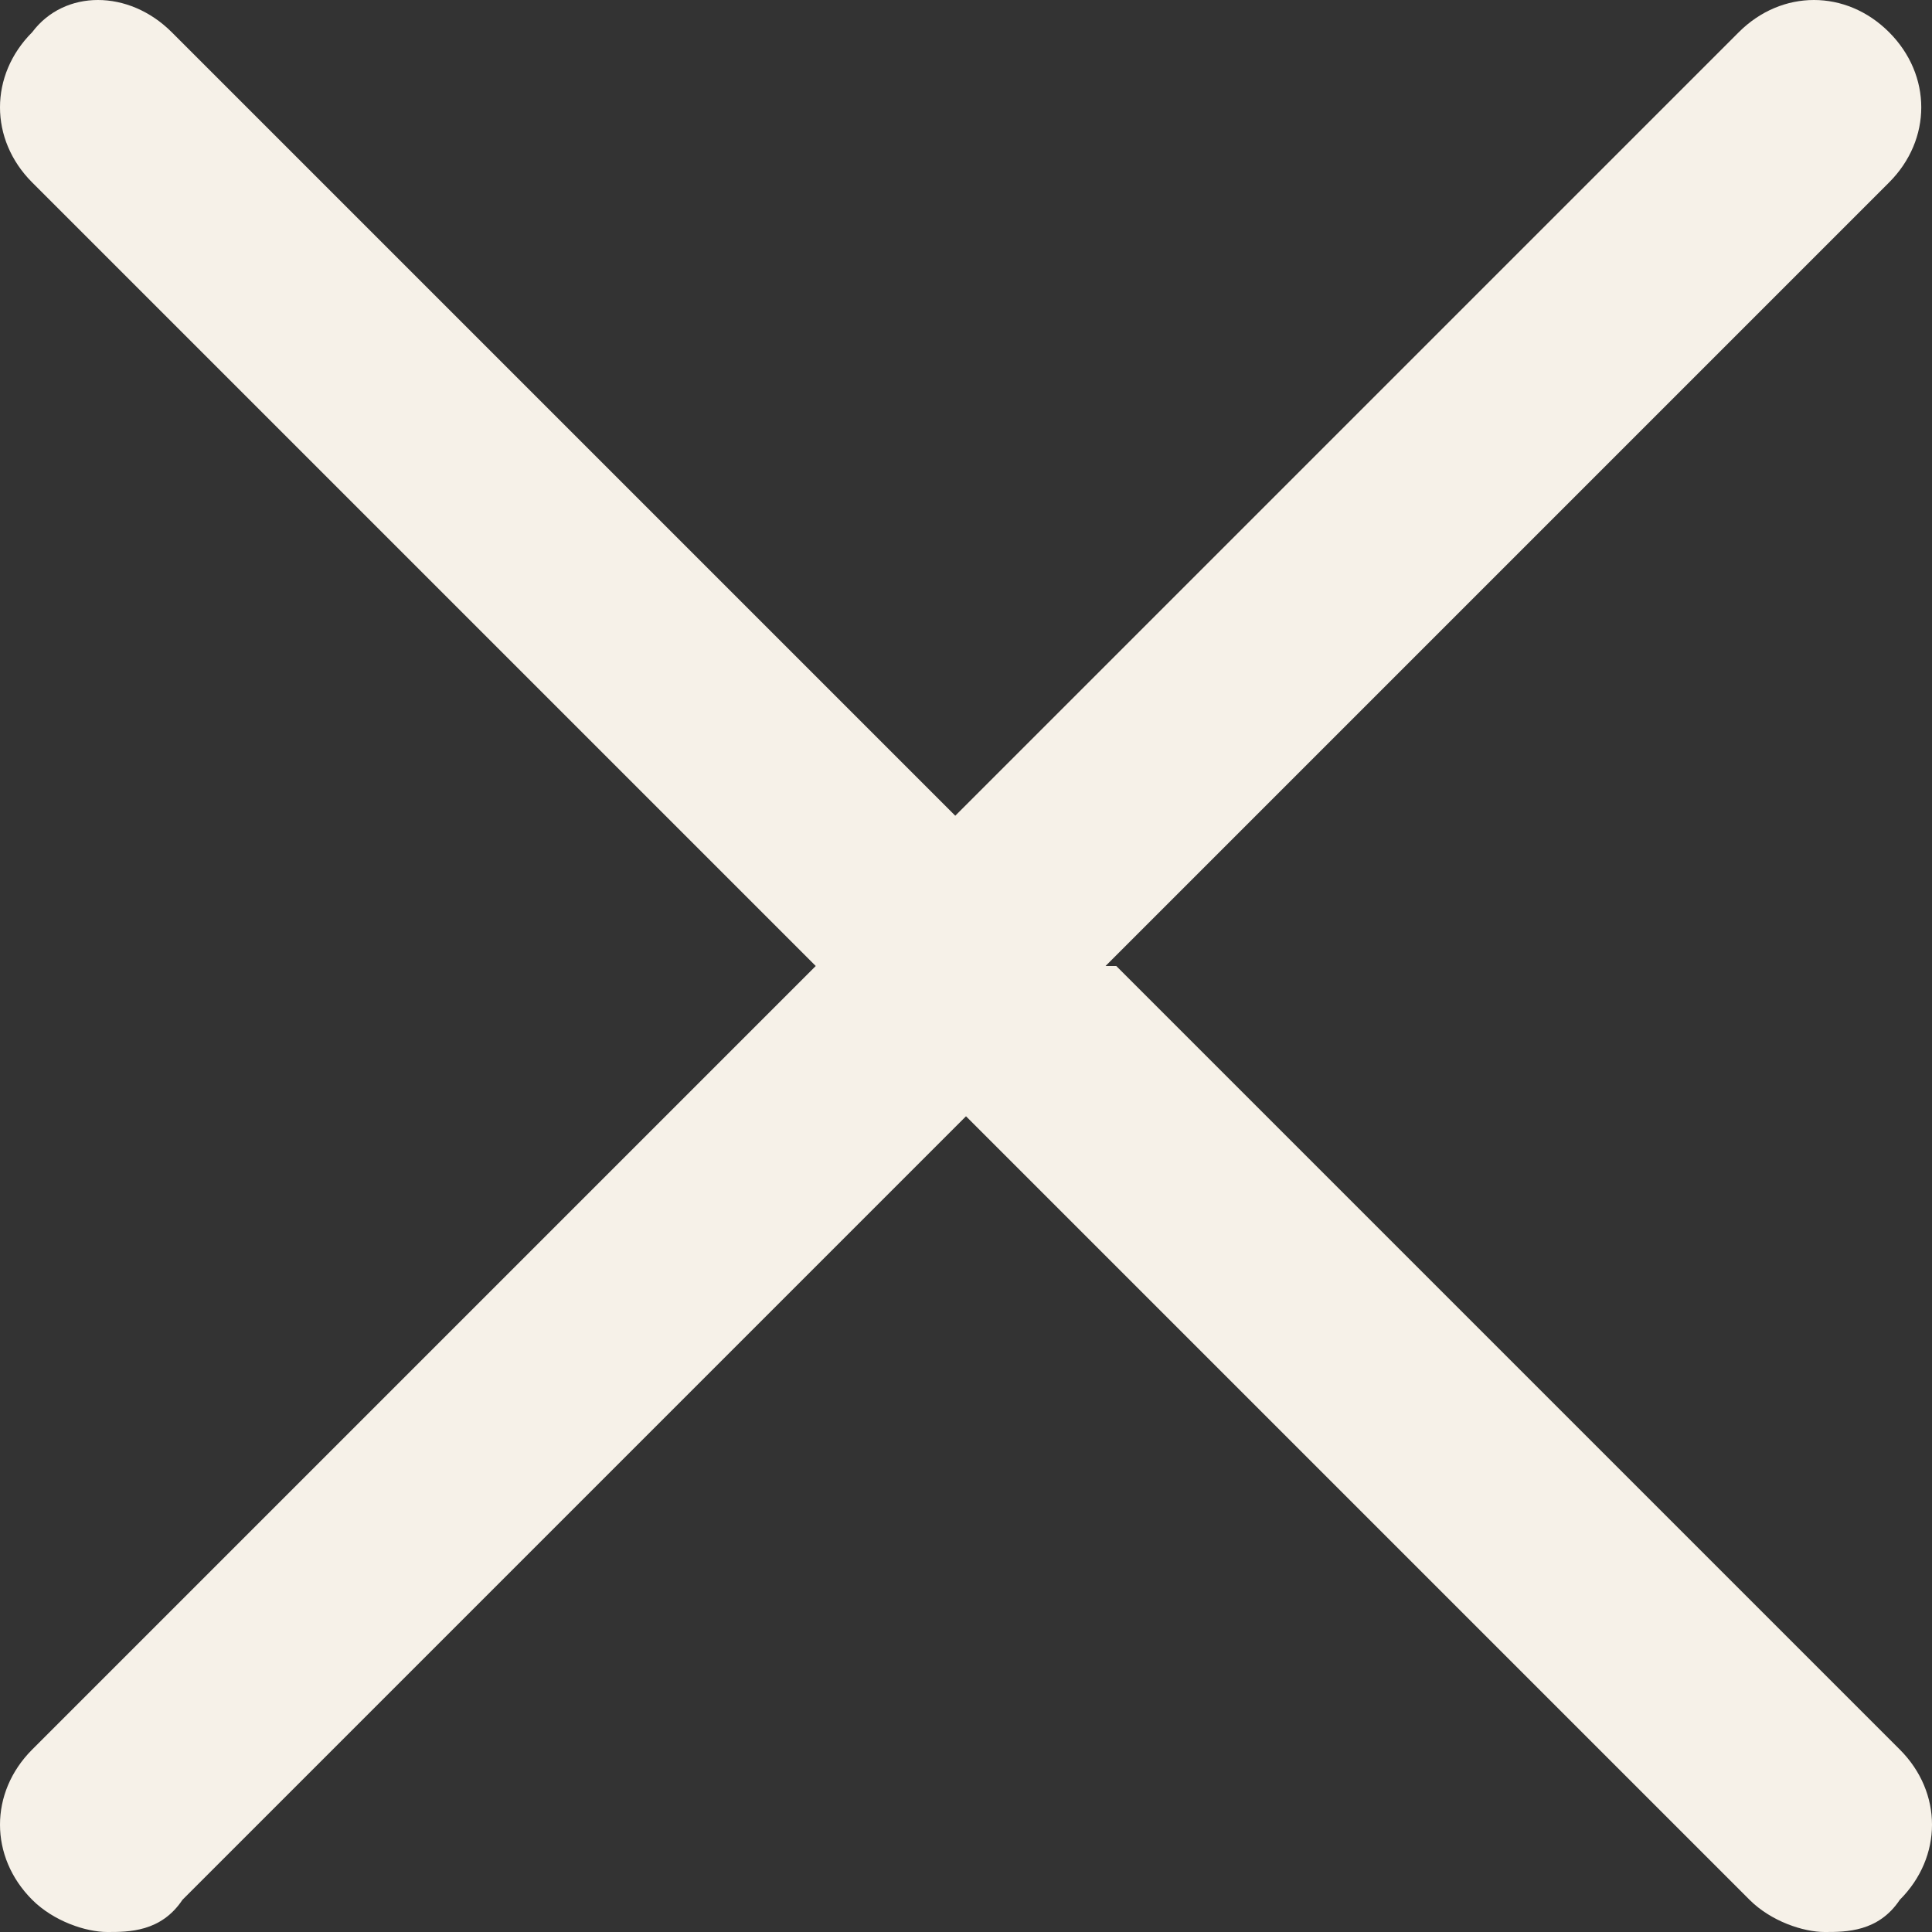 <?xml version="1.0" encoding="UTF-8"?>
<svg id="Layer_1" xmlns="http://www.w3.org/2000/svg" version="1.1" viewBox="0 0 18 18">
  <rect x="0" y="0" width="18" height="18" fill="#333333" stroke="none"/>
  <!-- Generator: Adobe Illustrator 30.0.0, SVG Export Plug-In . SVG Version: 2.1.1 Build 123)  -->
  <defs>
    <style>
      .st0 {
        fill: #f6f1e8;
      }
    </style>
  </defs>
  <path class="st0" d="M10.3,9l7.3-7.3c.4-.4.4-1,0-1.4-.4-.4-1-.4-1.4,0l-7.3,7.3L1.6.3C1.2-.1.6-.1.3.3-.1.7-.1,1.3.3,1.7l7.3,7.3L.3,16.3c-.4.4-.4,1,0,1.4.2.2.5.3.7.3s.5,0,.7-.3l7.3-7.3,7.3,7.3c.2.2.5.3.7.3s.5,0,.7-.3c.4-.4.4-1,0-1.4l-7.3-7.3Z"/>
</svg>